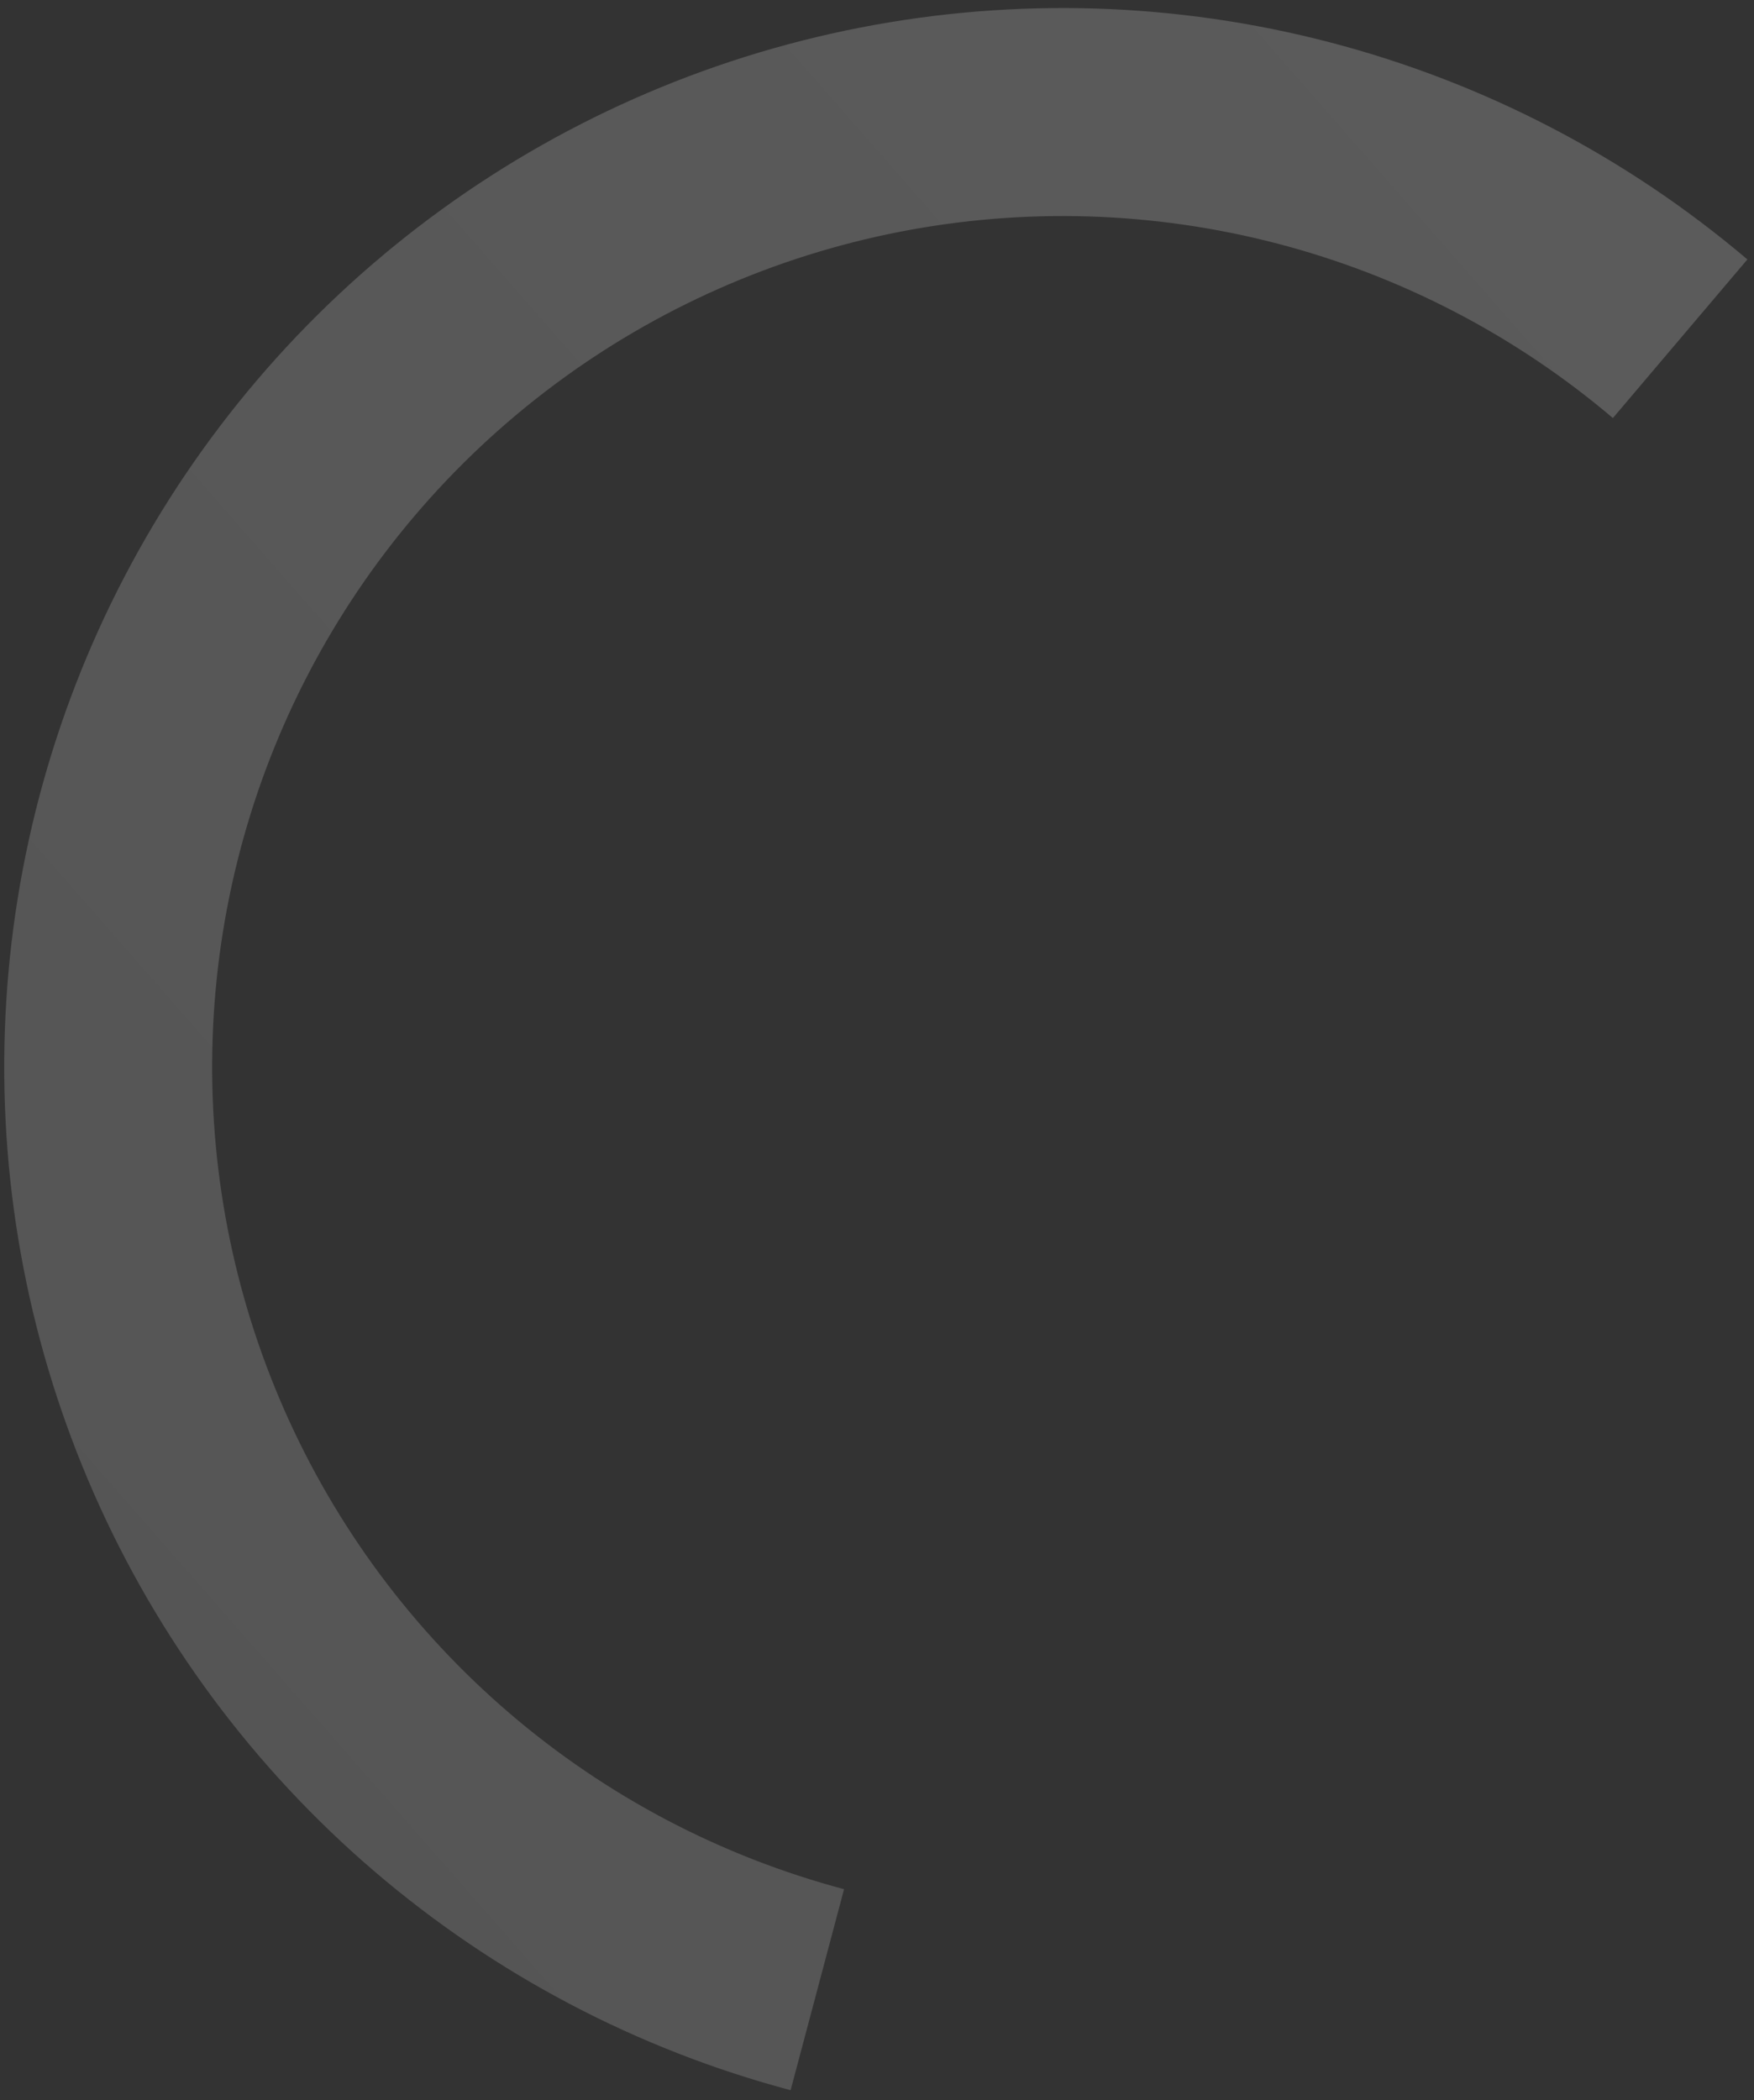<svg width="127" height="152" viewBox="0 0 127 152" fill="none" xmlns="http://www.w3.org/2000/svg">
<rect x="0" y="0" width="127" height="152" fill="#333333" stroke="none"/>
<path d="M57.245 151.285C46.135 148.33 35.832 142.913 27.099 135.436C18.367 127.959 11.428 118.612 6.797 108.09C2.167 97.567 -0.037 86.138 0.349 74.647C0.735 63.157 3.701 51.901 9.027 41.713C14.354 31.525 21.904 22.666 31.119 15.792C40.334 8.917 50.977 4.204 62.261 2.002C73.544 -0.201 85.179 0.163 96.303 3.067C107.426 5.971 117.754 11.34 126.521 18.777L116.783 30.258C109.738 24.282 101.439 19.967 92.5 17.634C83.561 15.3 74.212 15.008 65.145 16.778C56.078 18.548 47.526 22.335 40.121 27.859C32.716 33.383 26.649 40.502 22.369 48.688C18.089 56.875 15.706 65.92 15.395 75.153C15.085 84.386 16.856 93.57 20.577 102.026C24.298 110.482 29.874 117.992 36.891 124C43.908 130.009 52.187 134.361 61.115 136.736L57.245 151.285Z" fill="url(#paint0_linear_339_1906)" fill-opacity="0.2"/>
<defs>
<linearGradient id="paint0_linear_339_1906" x1="-4.101" y1="137.49" x2="146.415" y2="5.597" gradientUnits="userSpaceOnUse">
<stop stop-color="#D9D9D9"/>
<stop offset="1" stop-color="white"/>
</linearGradient>
</defs>
</svg>
